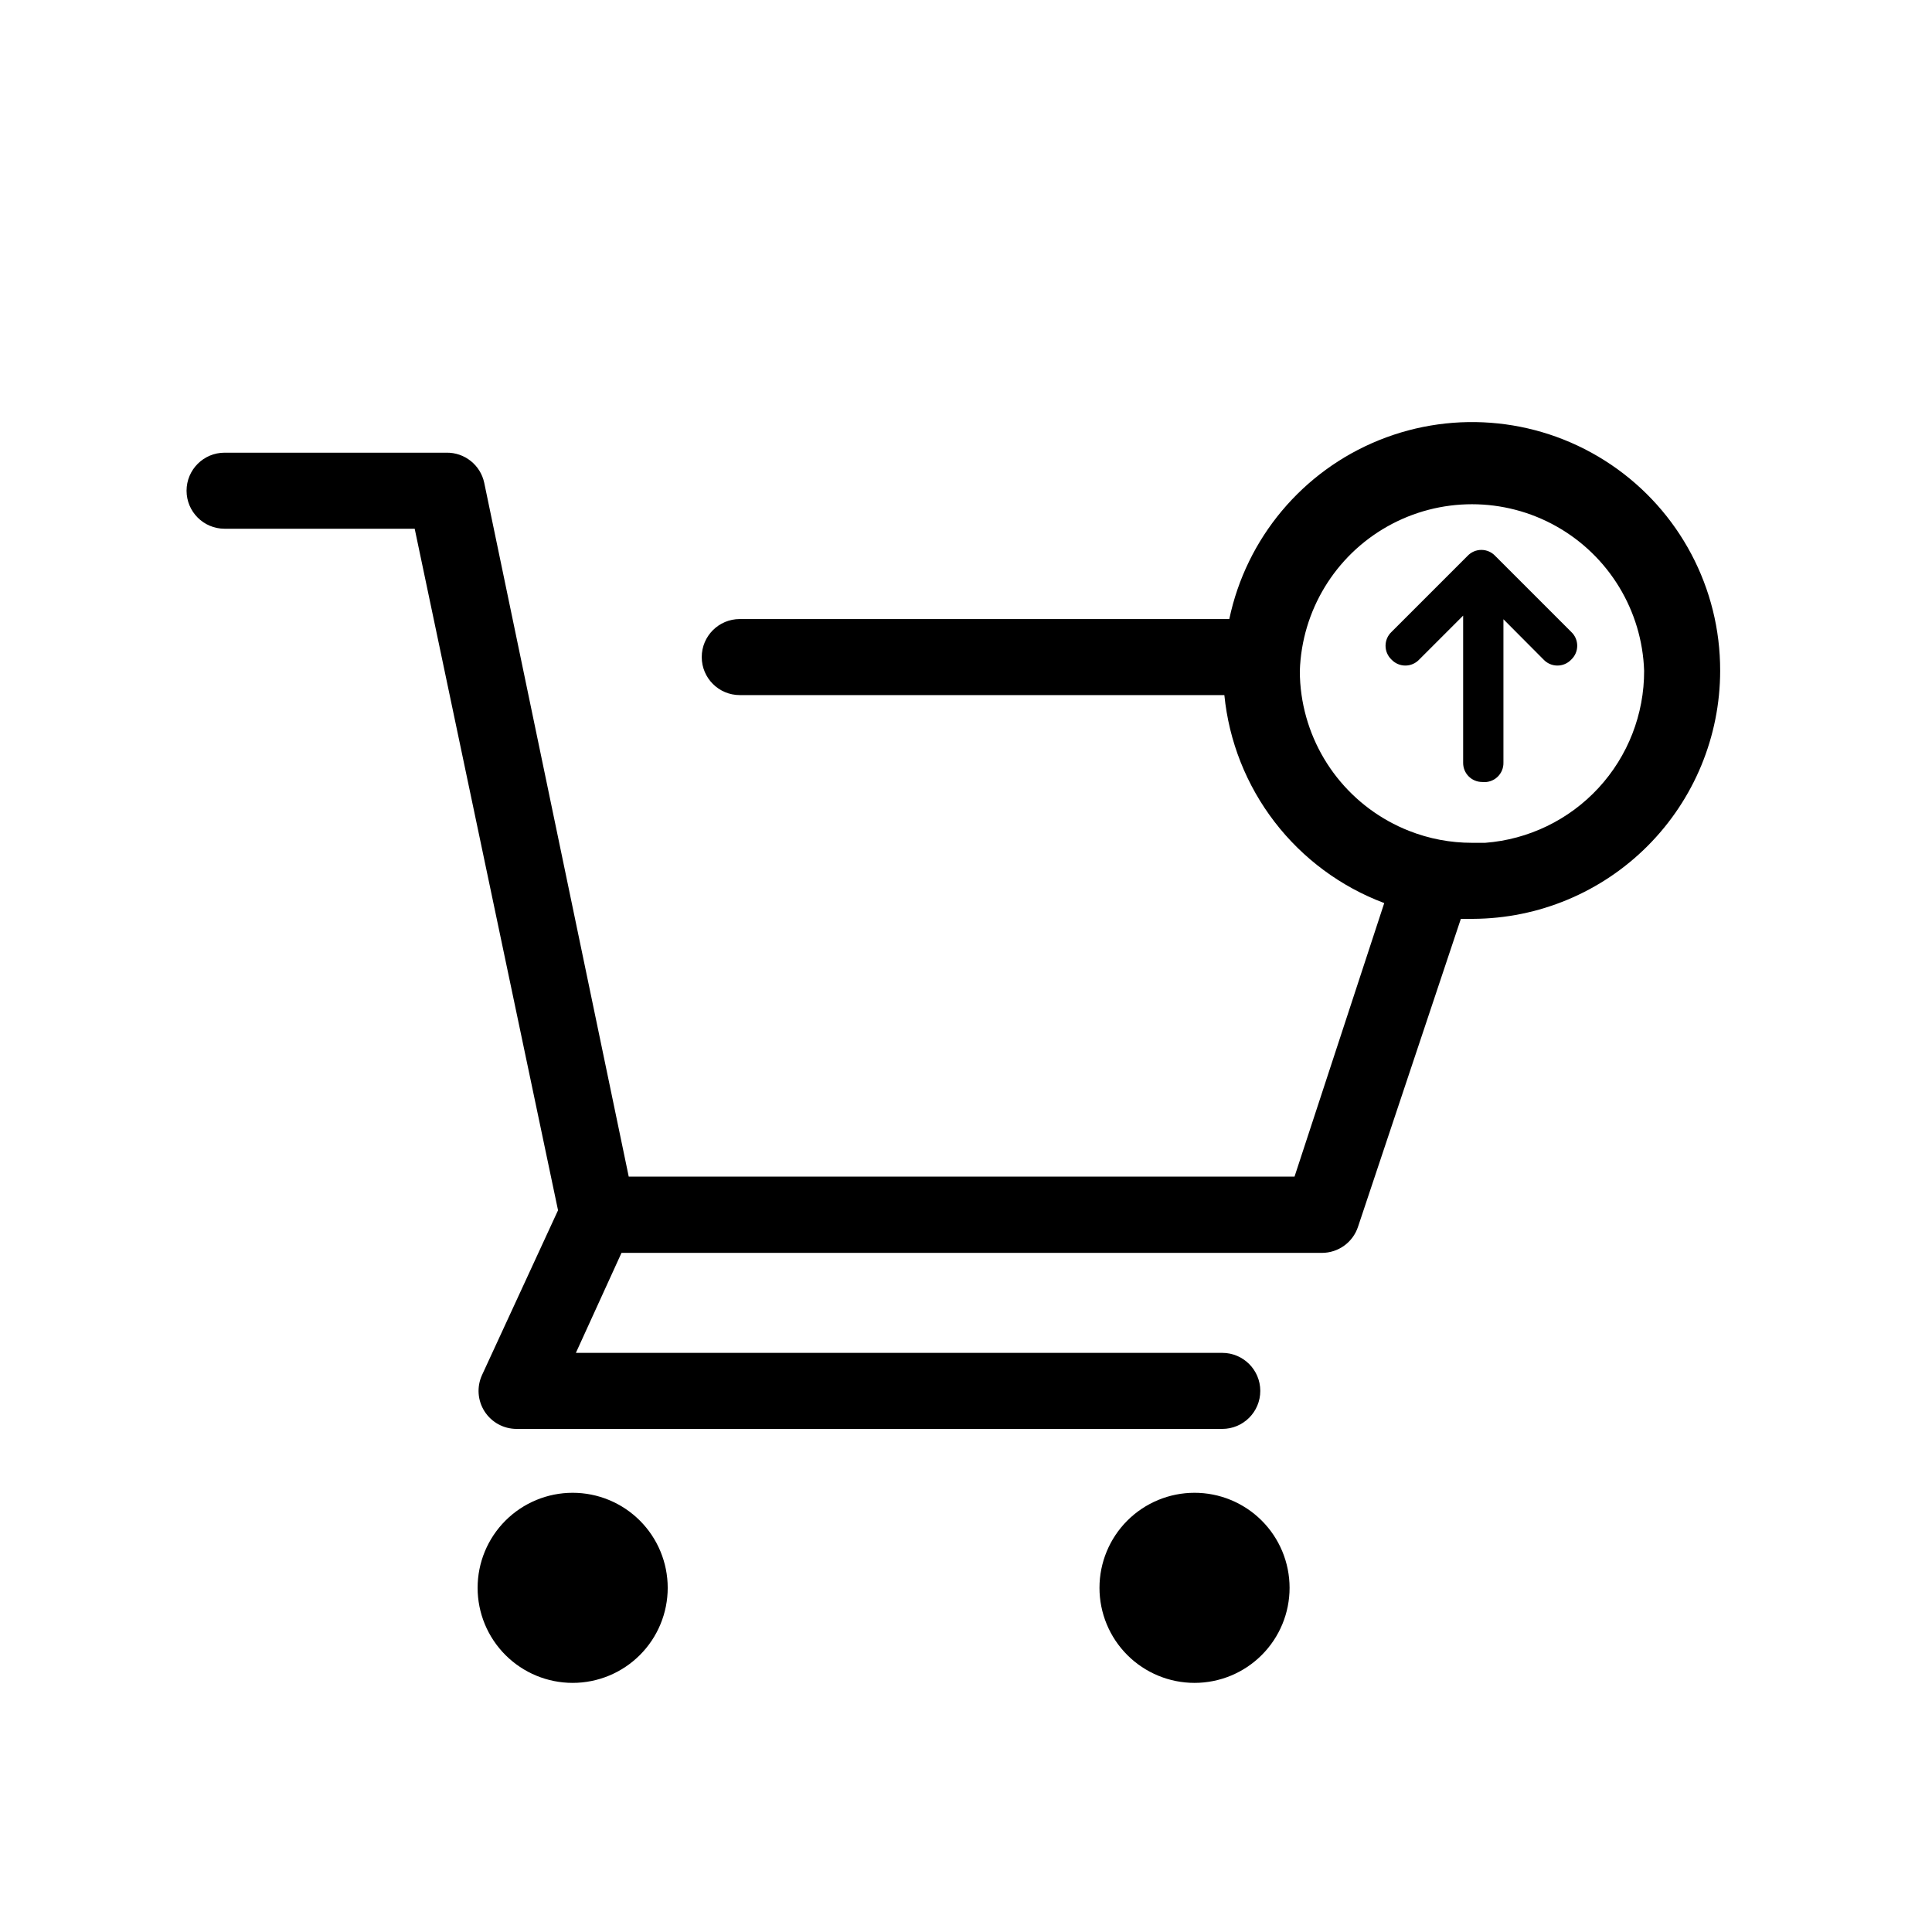 <?xml version="1.0" encoding="UTF-8"?>
<!-- Uploaded to: SVG Repo, www.svgrepo.com, Generator: SVG Repo Mixer Tools -->
<svg fill="#000000" width="800px" height="800px" version="1.1" viewBox="144 144 512 512" xmlns="http://www.w3.org/2000/svg">
 <path d="m320.95 564.79c0 6.684-2.652 13.09-7.375 17.812-4.727 4.727-11.133 7.379-17.812 7.379-6.684 0-13.09-2.652-17.812-7.379-4.727-4.723-7.379-11.129-7.379-17.812 0-6.68 2.652-13.086 7.379-17.812 4.723-4.723 11.129-7.375 17.812-7.375 6.68 0 13.086 2.652 17.812 7.375 4.723 4.727 7.375 11.133 7.375 17.812zm139.61-25.191v0.004c-6.68 0-13.086 2.652-17.812 7.375-4.723 4.727-7.375 11.133-7.375 17.812 0 6.684 2.652 13.09 7.375 17.812 4.727 4.727 11.133 7.379 17.812 7.379 6.684 0 13.09-2.652 17.812-7.379 4.727-4.723 7.379-11.129 7.379-17.812 0-6.695-2.668-13.121-7.414-17.848-4.746-4.727-11.18-7.367-17.875-7.34zm139.3-217.84c-0.012 17.391-6.91 34.066-19.184 46.387-12.27 12.32-28.922 19.281-46.312 19.359h-3.223l-27.258 81.617c-1.367 4.125-5.227 6.906-9.57 6.902h-185.61l-12.09 26.5h171.3-0.004c5.566 0 10.078 4.512 10.078 10.078 0 5.562-4.512 10.074-10.078 10.074h-187.01c-3.43 0-6.621-1.742-8.477-4.625-1.855-2.883-2.117-6.512-0.691-9.633l20.152-43.68-37.988-180.62h-50.383c-5.562 0-10.074-4.512-10.074-10.074 0-5.566 4.512-10.078 10.074-10.078h58.746c4.848-0.102 9.082 3.266 10.074 8.012l38.289 183.84h176.44l23.777-72.496c-11.504-4.316-21.57-11.766-29.059-21.508-7.488-9.742-12.098-21.383-13.312-33.609h-128.42c-5.566 0-10.078-4.512-10.078-10.078 0-5.562 4.512-10.074 10.078-10.074h129.73c4.508-21.422 19.383-39.195 39.676-47.402 20.293-8.211 43.34-5.785 61.477 6.477 18.137 12.258 28.984 32.738 28.93 54.629zm-20.152 0c-0.531-15.938-9.34-30.445-23.234-38.266-13.898-7.82-30.871-7.82-44.77 0-13.898 7.82-22.707 22.328-23.234 38.266-0.004 2.141 0.148 4.277 0.453 6.398 1.145 7.981 4.379 15.52 9.379 21.844 5 6.328 11.586 11.219 19.086 14.176 5.324 2.106 11 3.184 16.727 3.176h3.477c11.48-0.879 22.203-6.066 30.016-14.523s12.137-19.559 12.102-31.07zm-42.926 29.473c-2.781 0-5.035-2.258-5.035-5.039v-39.047l-11.641 11.641c-0.953 1.016-2.281 1.594-3.676 1.594-1.395 0-2.727-0.578-3.68-1.594-1-0.953-1.566-2.273-1.566-3.652 0-1.383 0.566-2.703 1.566-3.652l20.152-20.152c0.953-1.02 2.285-1.598 3.68-1.598s2.723 0.578 3.676 1.598l20.152 20.152c1.004 0.949 1.57 2.269 1.57 3.652 0 1.379-0.566 2.699-1.57 3.652-0.953 1.016-2.281 1.594-3.676 1.594s-2.727-0.578-3.68-1.594l-10.629-10.68v37.984c0.039 1.465-0.559 2.875-1.645 3.863-1.082 0.988-2.543 1.453-4 1.277z"/>
</svg>
